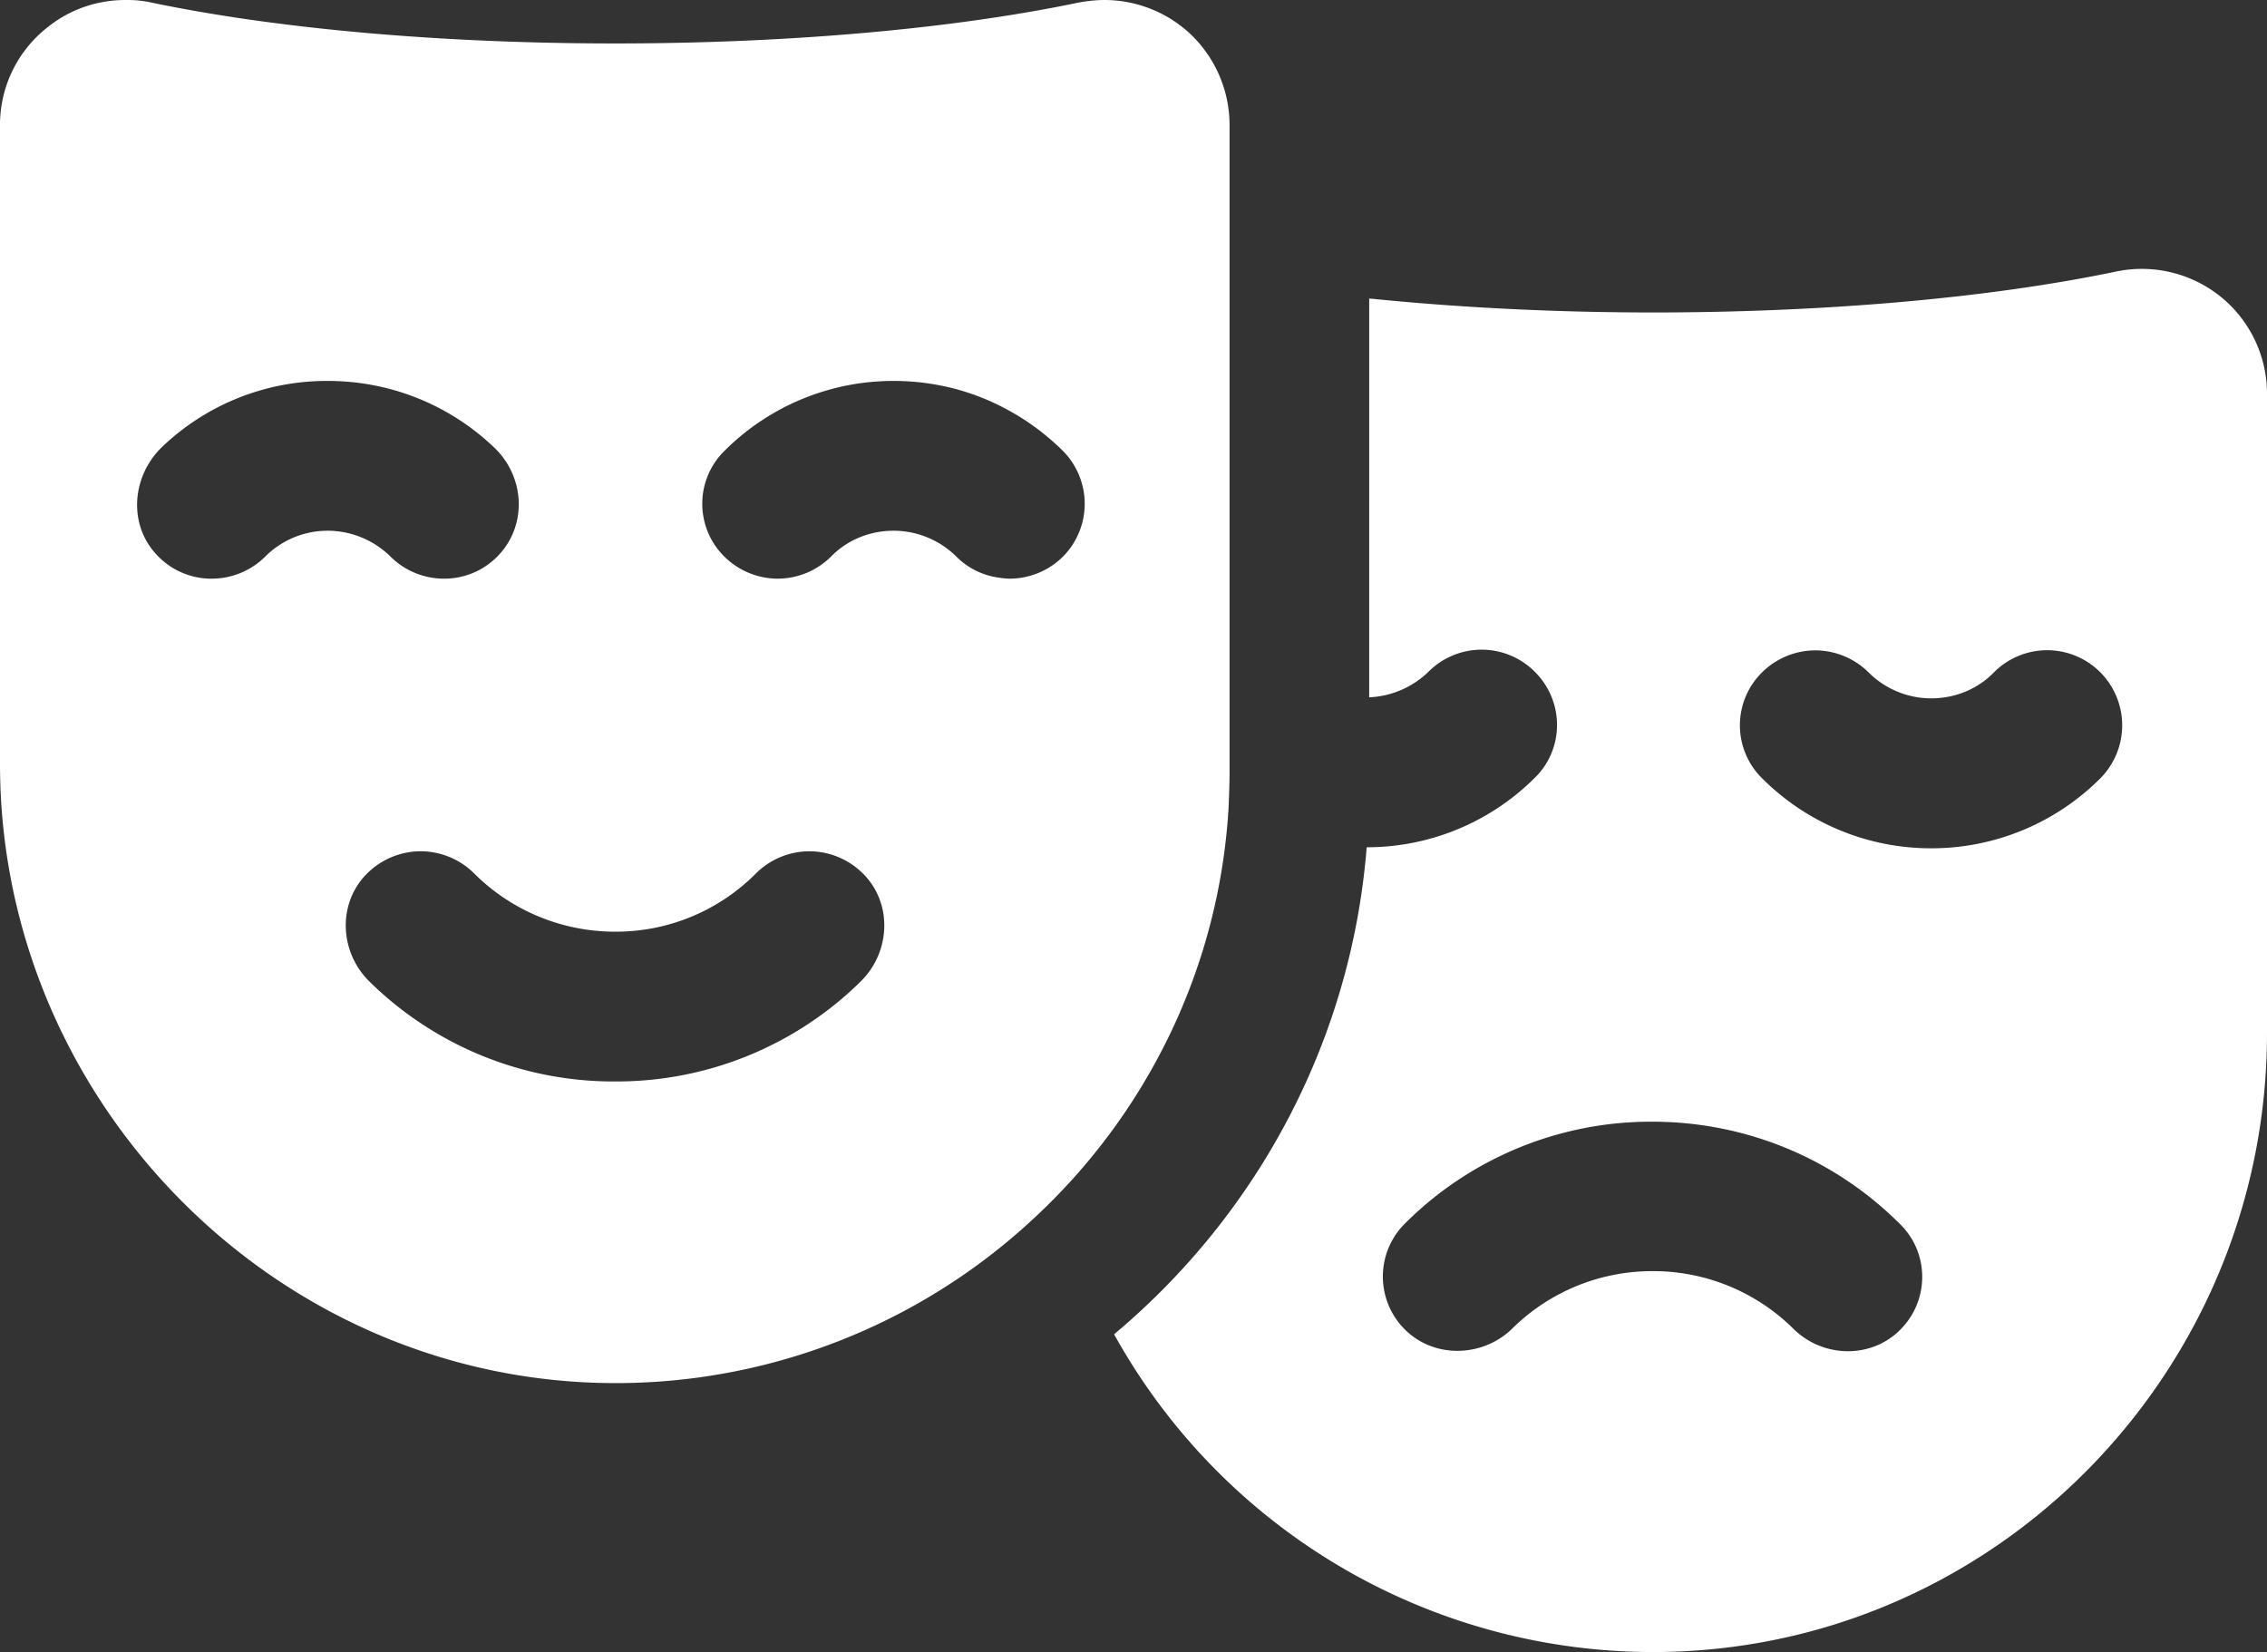 <svg xmlns="http://www.w3.org/2000/svg" width="59" height="43"><rect width="100%" height="100%" fill="#333333" stroke="none"/><g fill="#FFF"><path d="M57.968 7.873a3.271 3.271 0 0 0-2.886-.807c-3.292.69-7.575 1.067-12.068 1.067-2.573 0-5.08-.13-7.38-.364V18.15a2.365 2.365 0 0 0 1.542-.664 1.952 1.952 0 0 1 2.769 0c.77.768.77 2.004 0 2.758a6.183 6.183 0 0 1-4.376 1.809c-.405 5.074-2.873 9.575-6.569 12.672v.013A16.036 16.036 0 0 0 43.066 43C51.908 42.974 59 35.701 59 26.894V10.319a3.256 3.256 0 0 0-1.032-2.446zM49.36 34.7c-.77.676-1.959.611-2.69-.118a5.179 5.179 0 0 0-3.657-1.496 5.179 5.179 0 0 0-3.657 1.496c-.732.716-1.92.781-2.69.118a1.944 1.944 0 0 1-.105-2.85 9.057 9.057 0 0 1 6.439-2.654c2.429 0 4.728.95 6.438 2.654.81.78.784 2.095-.078 2.85zm5.303-14.442a6.208 6.208 0 0 1-4.402 1.822 6.208 6.208 0 0 1-4.401-1.822 1.934 1.934 0 0 1 0-2.758 1.974 1.974 0 0 1 1.384-.572c.497 0 1.006.195 1.385.572.43.43 1.018.677 1.632.677.614 0 1.202-.234 1.633-.677a1.952 1.952 0 0 1 2.769 0 1.958 1.958 0 0 1 0 2.758zM30.98.884A3.276 3.276 0 0 0 28.746 0c-.222 0-.444.026-.666.065-3.293.689-7.579 1.066-12.074 1.066-4.494 0-8.78-.377-12.073-1.066A2.898 2.898 0 0 0 3.267 0c-.745 0-1.464.247-2.052.728A3.223 3.223 0 0 0 0 3.249v16.635C0 28.71 7.265 36.064 16.137 36a15.953 15.953 0 0 0 10.728-4.25c2.94-2.703 4.86-6.498 5.109-10.722.013-.312.026-.624.026-.949V3.314a3.279 3.279 0 0 0-1.02-2.43zM6.9 14.49a1.976 1.976 0 0 1-1.386.572 1.94 1.94 0 0 1-1.45-.637c-.732-.793-.628-2.028.143-2.781a6.203 6.203 0 0 1 4.325-1.729c1.555 0 3.11.572 4.325 1.729.784.74.876 1.975.144 2.78a1.94 1.94 0 0 1-1.45.638 1.976 1.976 0 0 1-1.385-.572 2.335 2.335 0 0 0-1.634-.676c-.588 0-1.176.22-1.633.676zm15.509 11.047a9.049 9.049 0 0 1-6.403 2.612 9.049 9.049 0 0 1-6.402-2.612c-.745-.741-.823-1.95-.118-2.73.392-.428.928-.65 1.464-.65.496 0 1.006.196 1.385.572a5.185 5.185 0 0 0 3.671 1.521 5.132 5.132 0 0 0 3.672-1.52 1.976 1.976 0 0 1 1.385-.572c.536 0 1.072.22 1.464.65.705.78.627 1.988-.118 2.729zm5.253-11.047a1.976 1.976 0 0 1-1.385.572 1.96 1.96 0 0 1-.275-.026 1.916 1.916 0 0 1-1.11-.546 2.321 2.321 0 0 0-1.634-.676c-.614 0-1.202.234-1.633.676a1.976 1.976 0 0 1-1.385.572 1.976 1.976 0 0 1-1.385-.572 1.93 1.93 0 0 1 0-2.755 6.216 6.216 0 0 1 4.403-1.82c.967 0 1.908.221 2.744.637a6.349 6.349 0 0 1 1.66 1.183 1.954 1.954 0 0 1 0 2.755z"/></g></svg>